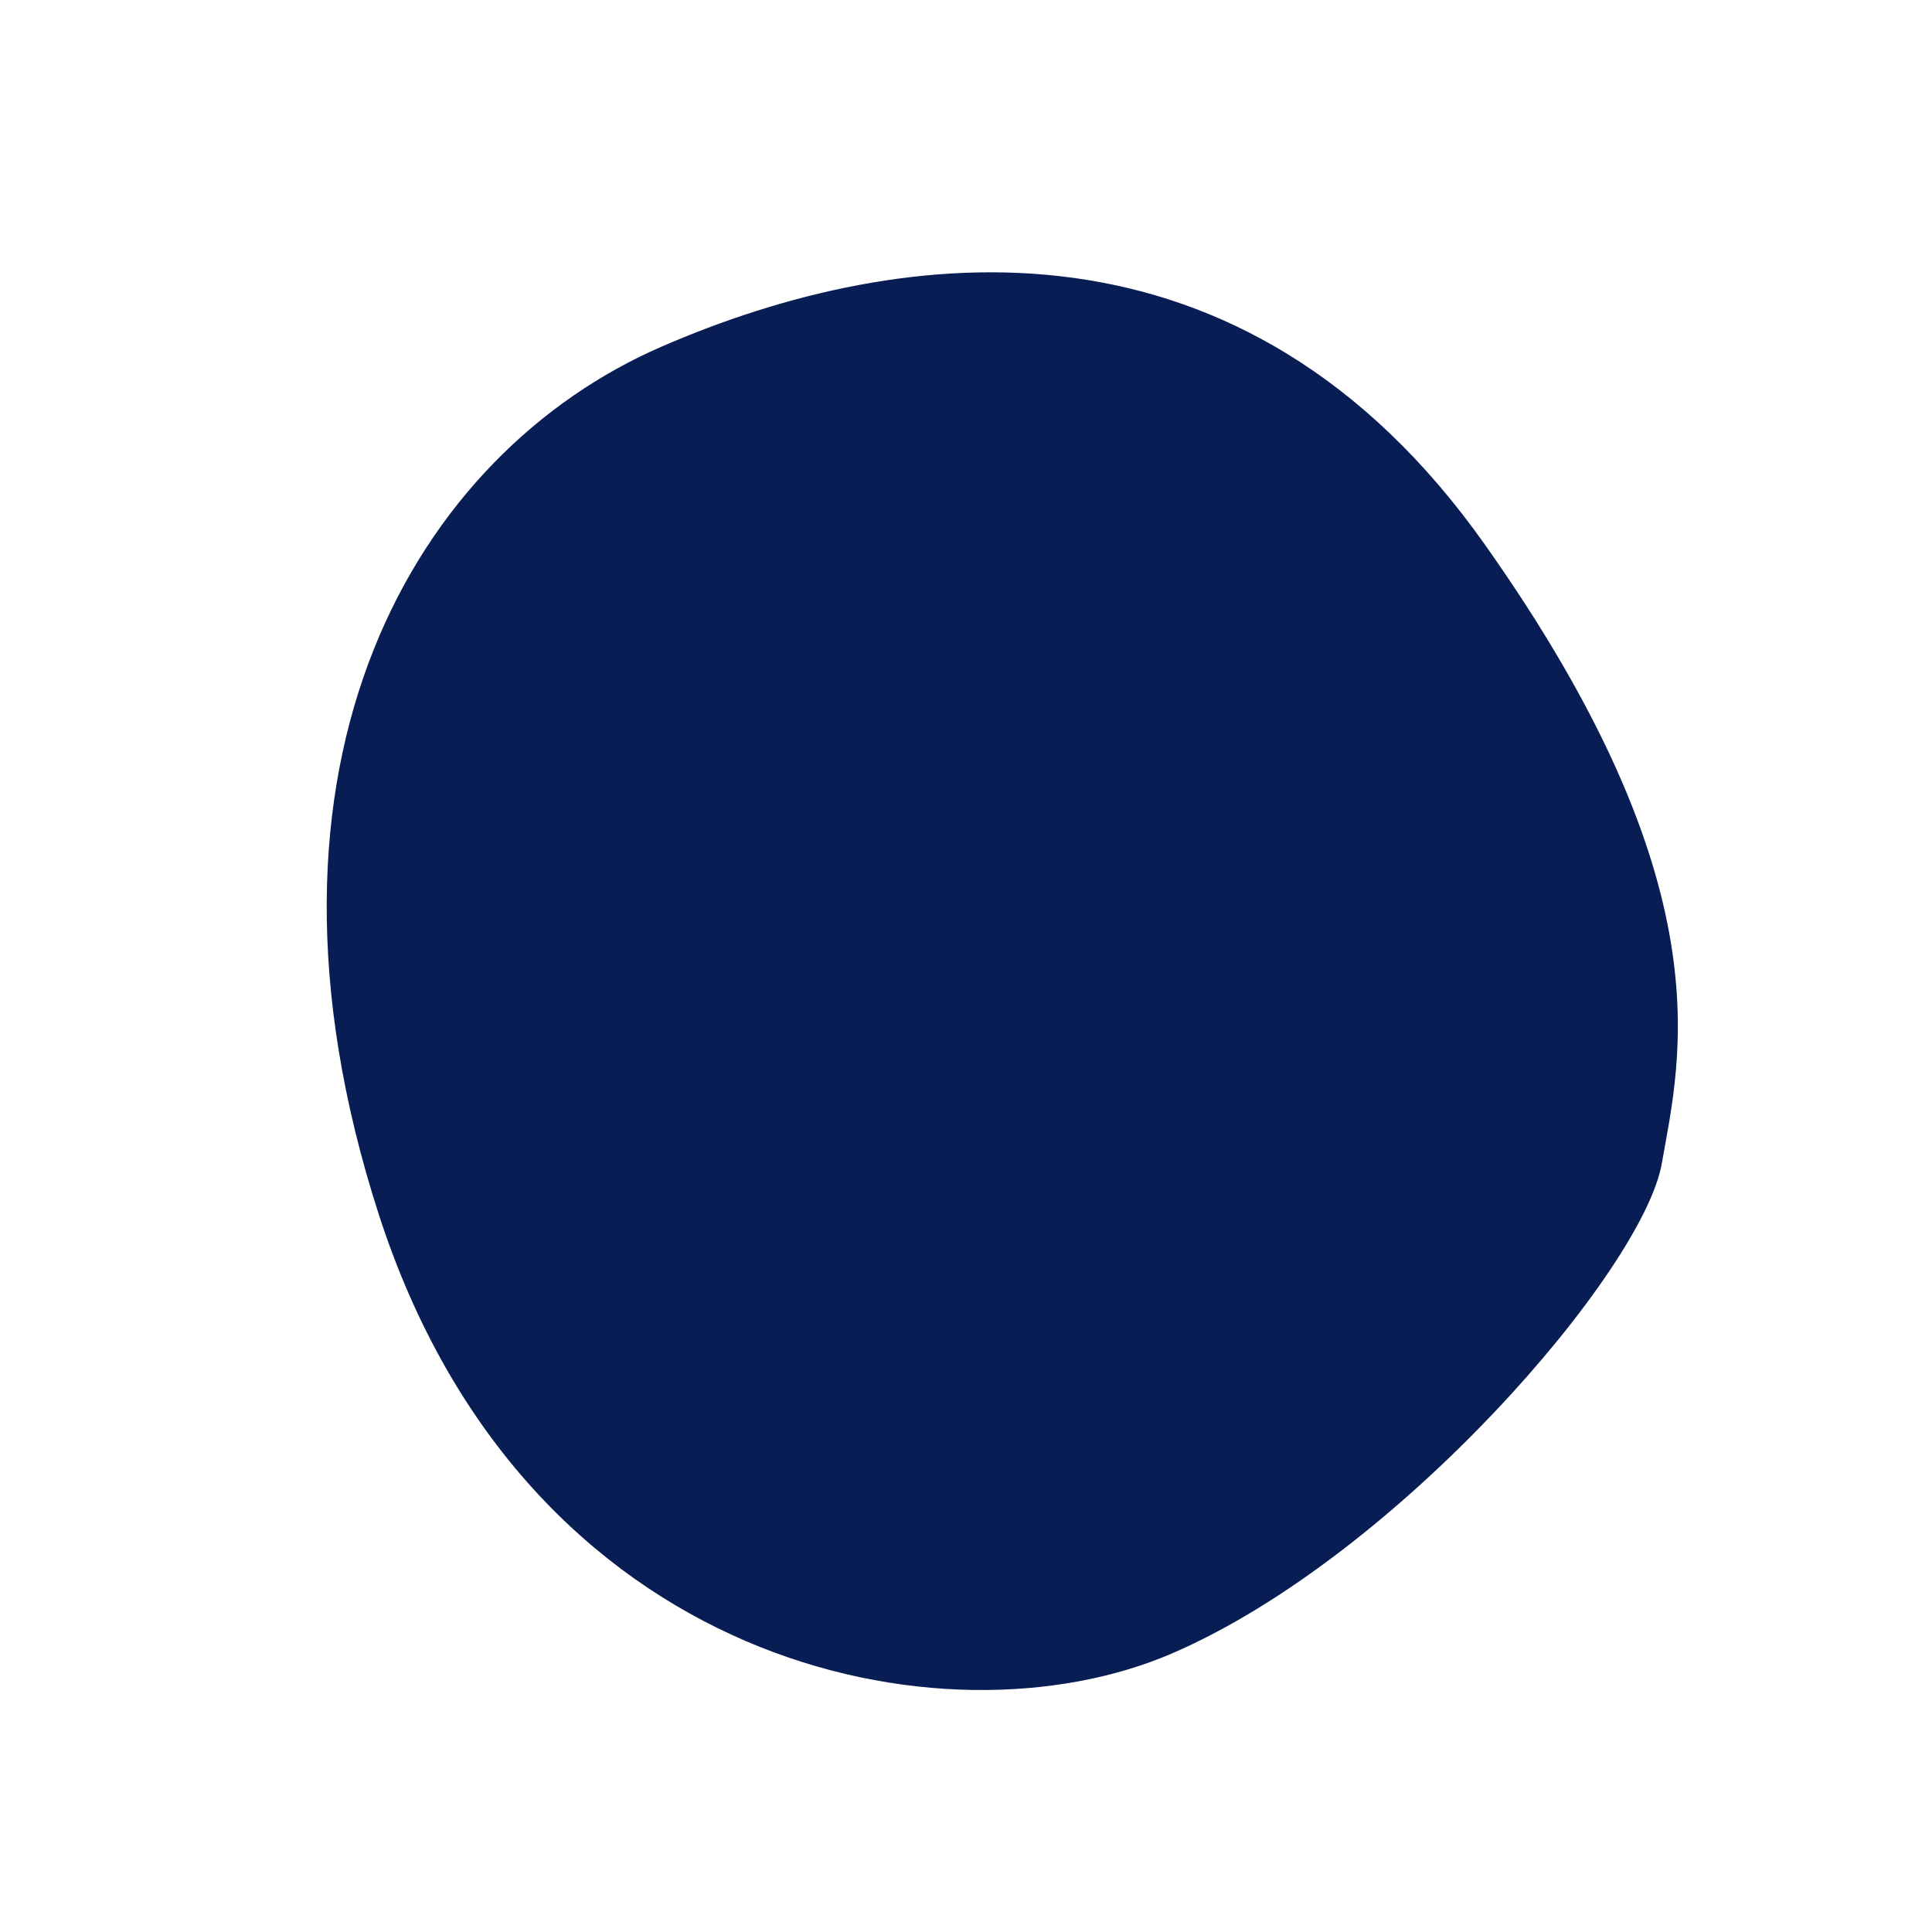 <svg xmlns="http://www.w3.org/2000/svg" width="746.081" height="746.081" viewBox="0 0 746.081 746.081"><path id="Path_198" data-name="Path 198" d="M1398.83,17116.4c23.966,34.2,58.464,93.527,217.516,120.742s241.158-75.57,278.737-170.953,4.449-229.918-159.7-313.969-301.358,8.074-336.552,96.6S1374.864,17082.207,1398.83,17116.4Z" transform="translate(-10472.266 13541.571) rotate(-135)" fill="#081d54"></path></svg>